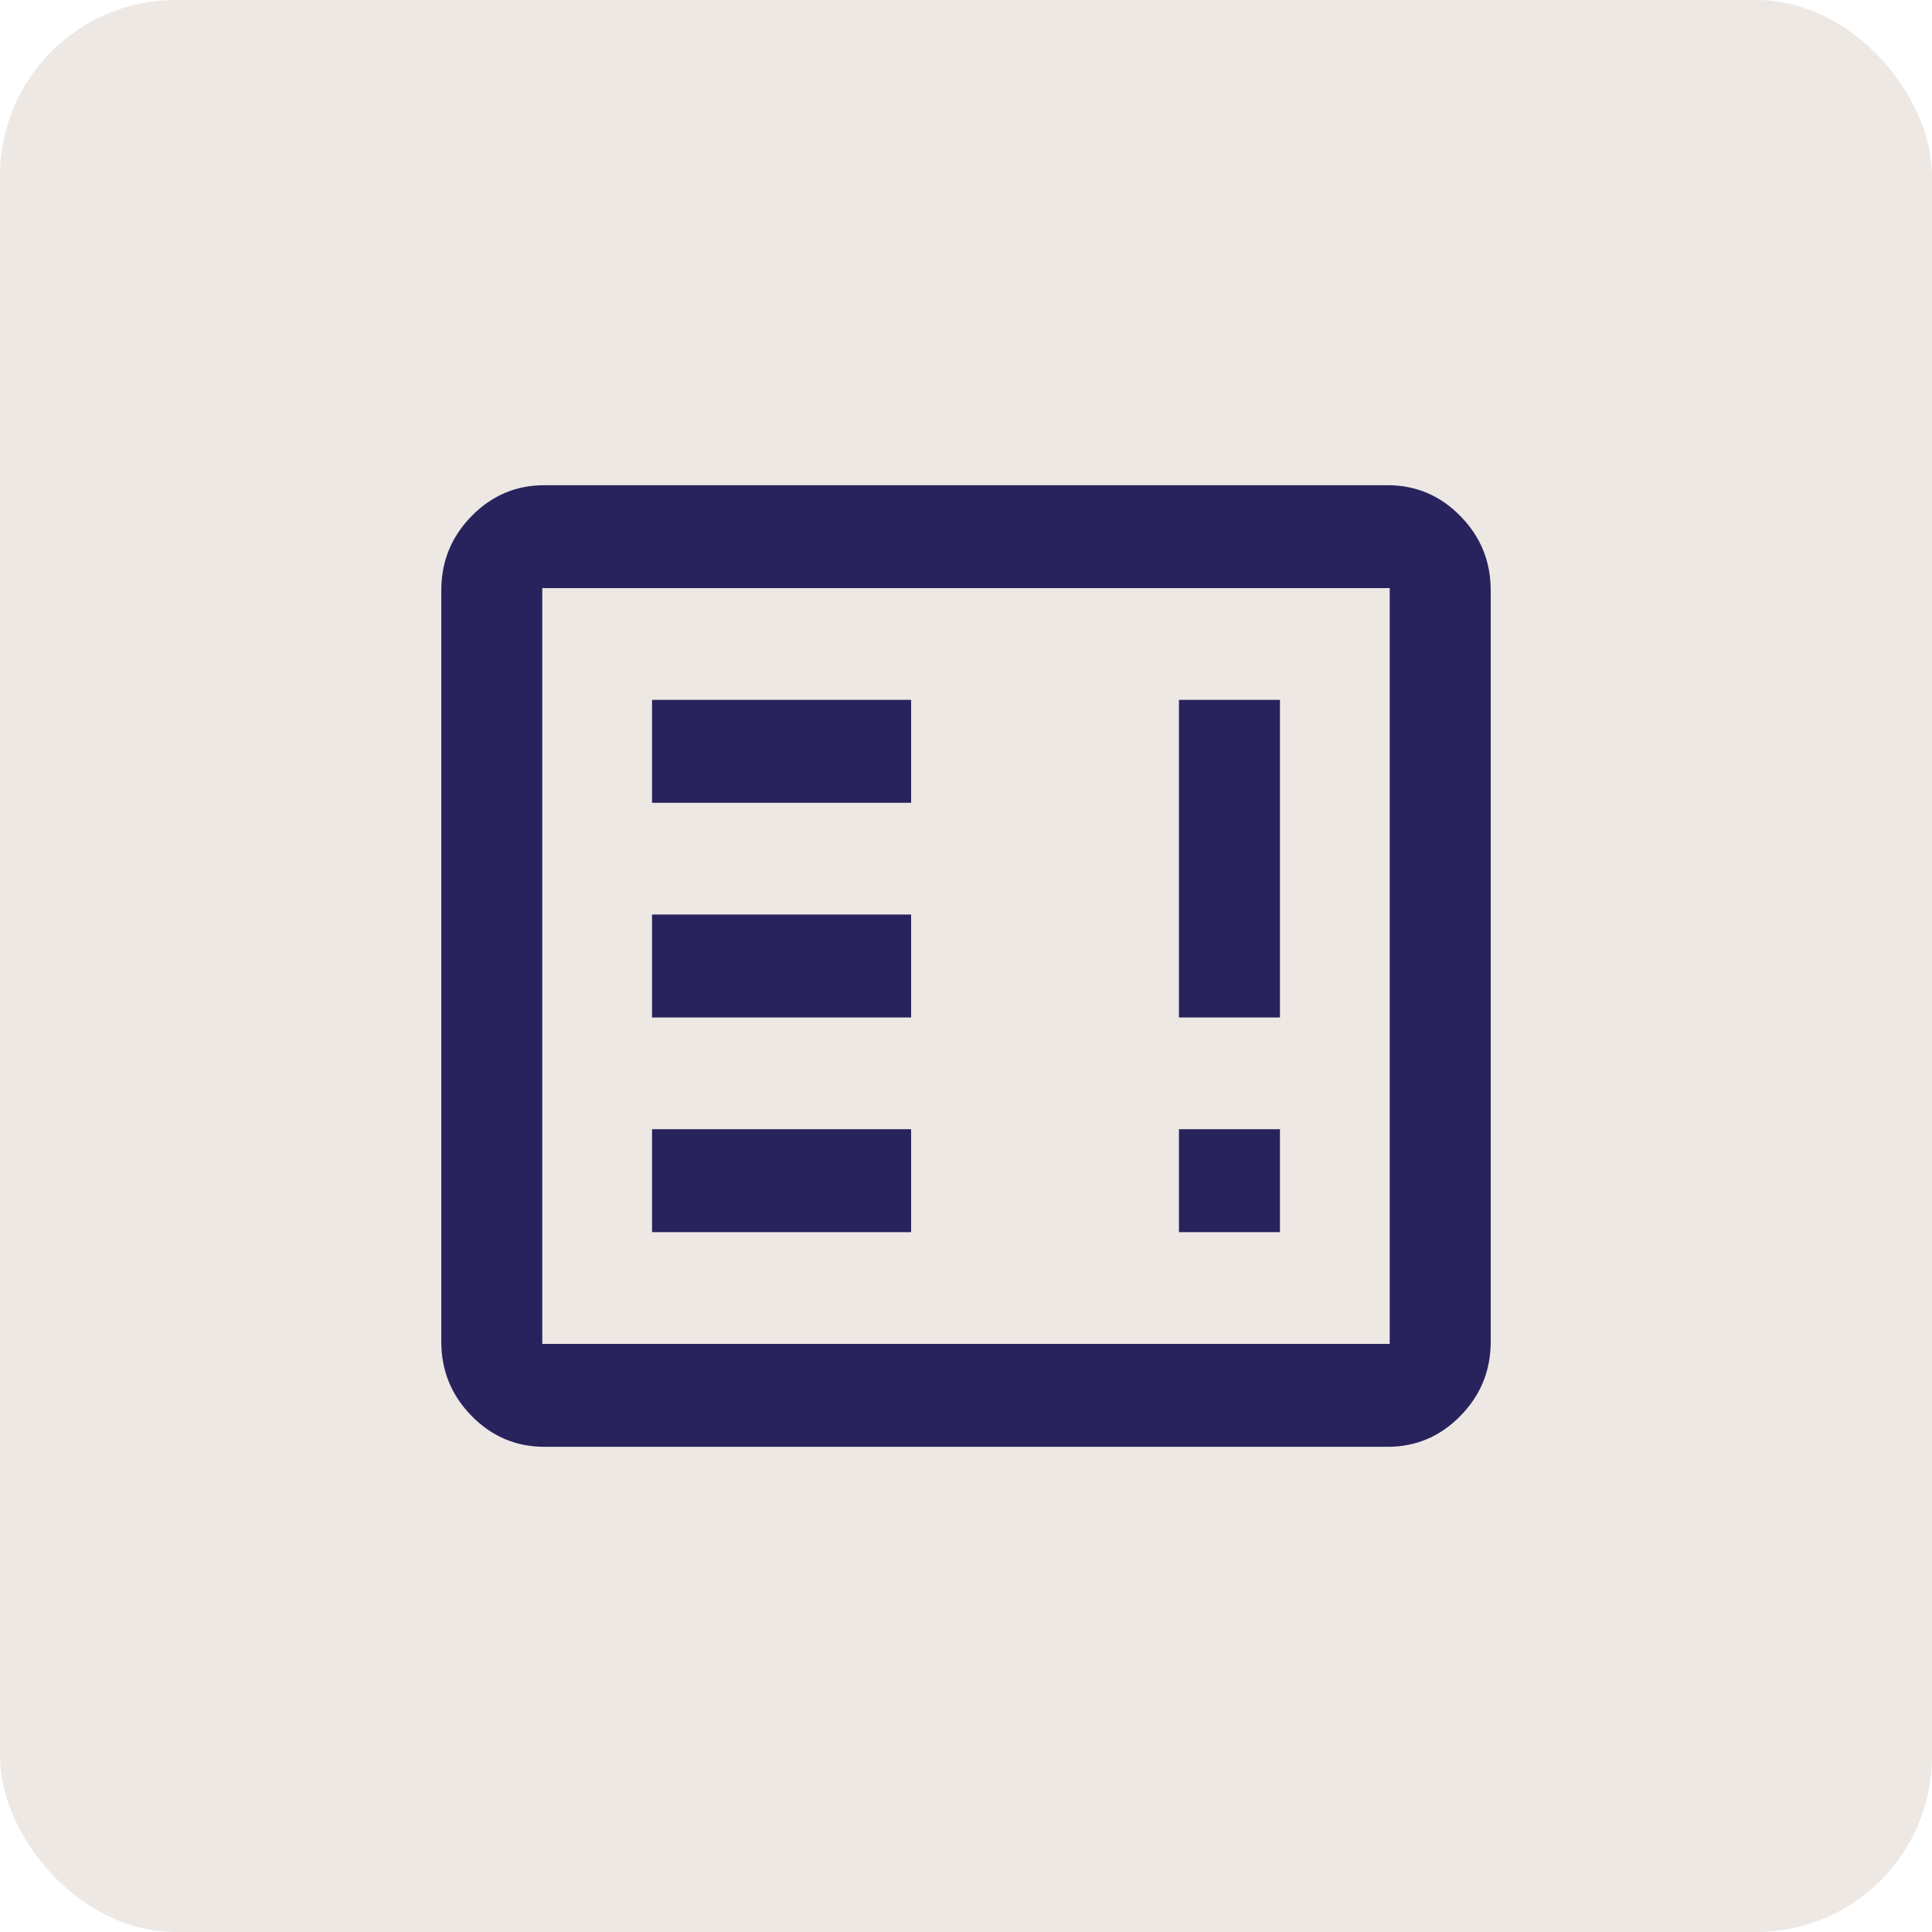 <?xml version="1.0" encoding="UTF-8"?> <svg xmlns="http://www.w3.org/2000/svg" width="44" height="44" viewBox="0 0 44 44" fill="none"><rect width="44" height="44" rx="4" fill="#EDE8E4"></rect><path d="M14.8 28.111H20.8V25.667H14.8V28.111ZM26.8 28.111H29.2V25.667H26.8V28.111ZM14.8 23.222H20.8V20.778H14.8V23.222ZM26.8 23.222H29.2V15.889H26.8V23.222ZM14.8 18.333H20.8V15.889H14.8V18.333ZM12.4 33C11.74 33 11.175 32.761 10.705 32.282C10.235 31.803 10 31.228 10 30.556V13.444C10 12.772 10.235 12.197 10.705 11.718C11.175 11.239 11.74 11 12.4 11H31.6C32.26 11 32.825 11.239 33.295 11.718C33.765 12.197 34 12.772 34 13.444V30.556C34 31.228 33.765 31.803 33.295 32.282C32.825 32.761 32.26 33 31.6 33H12.4ZM12.4 30.556H31.6V13.444H12.4V30.556Z" fill="#28235C" stroke="#EDE8E4" stroke-width="0.1"></path></svg> 